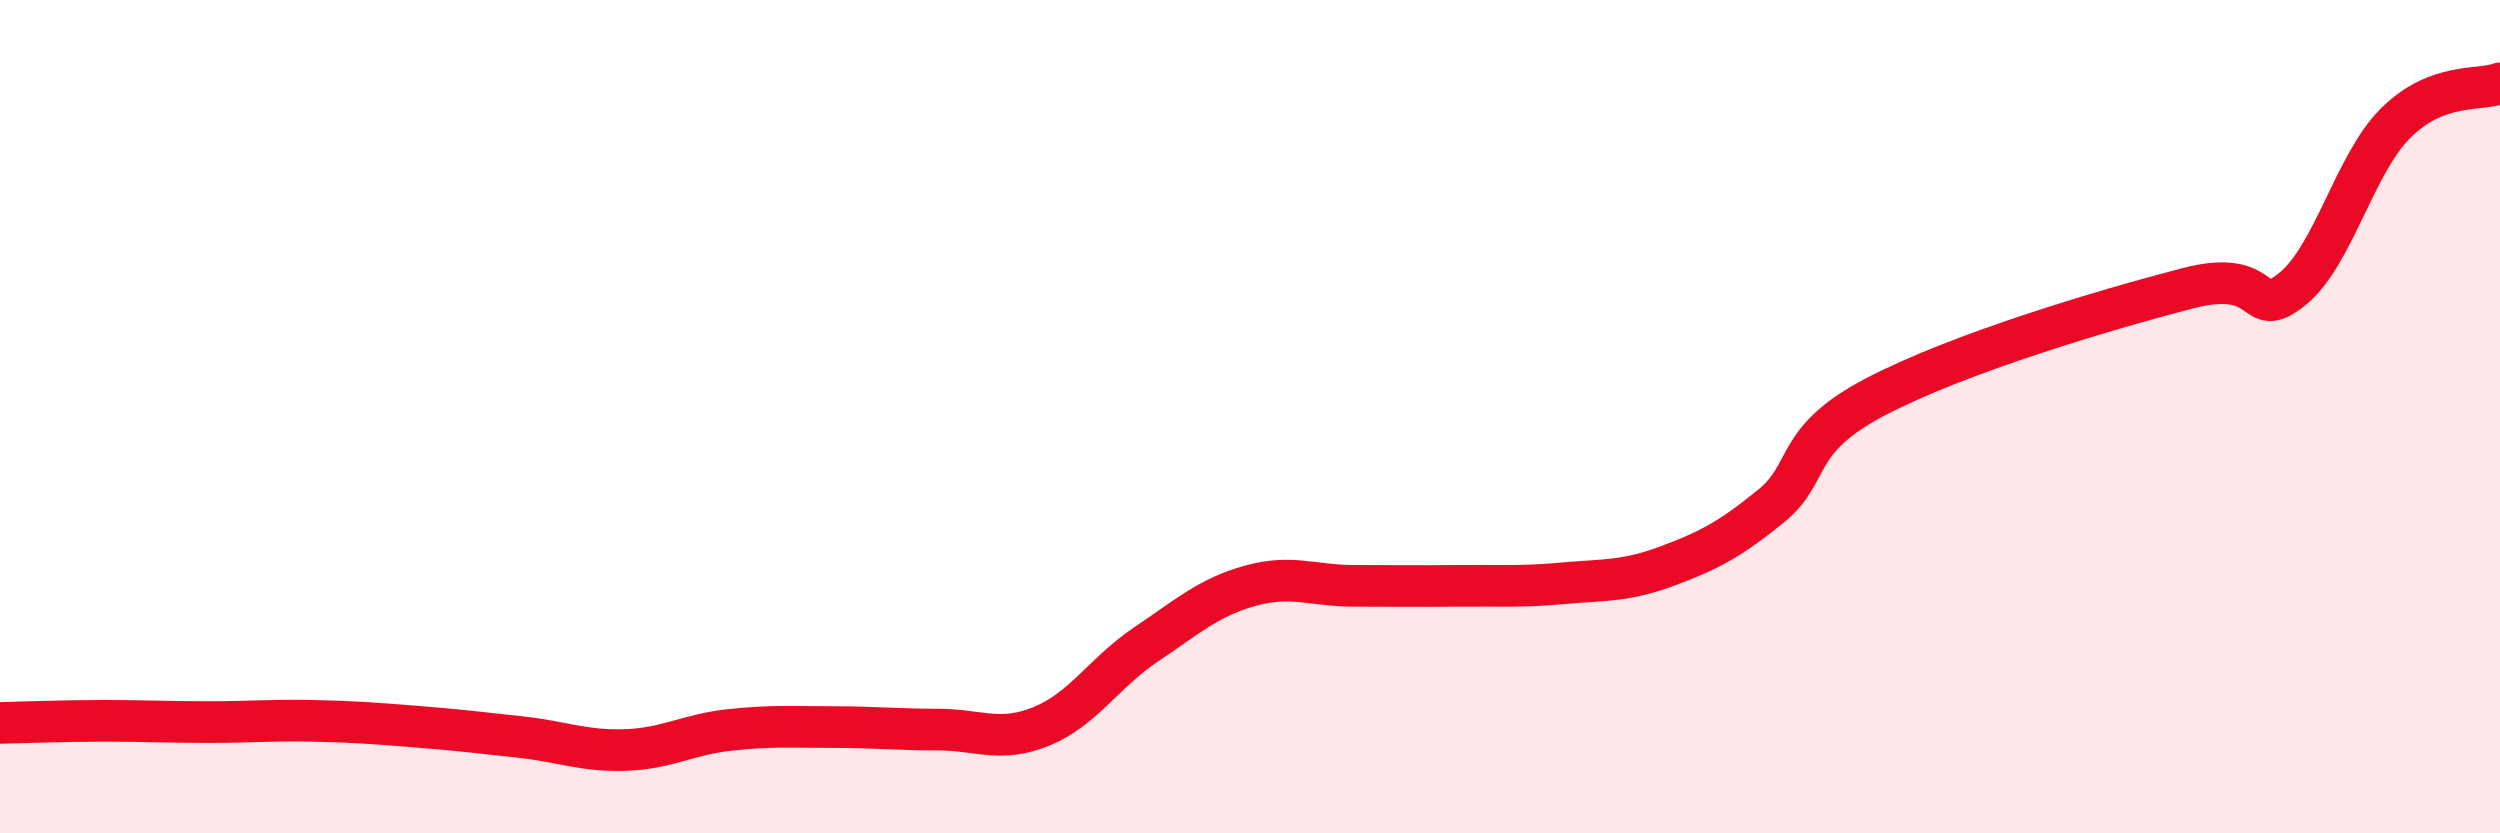 
    <svg width="60" height="20" viewBox="0 0 60 20" xmlns="http://www.w3.org/2000/svg">
      <path
        d="M 0,17.35 C 0.5,17.34 1.5,17.3 2.5,17.3 C 3.5,17.3 4,17.33 5,17.33 C 6,17.33 6.5,17.28 7.5,17.3 C 8.5,17.32 9,17.36 10,17.44 C 11,17.52 11.5,17.58 12.5,17.69 C 13.5,17.8 14,18.03 15,18 C 16,17.97 16.5,17.63 17.5,17.52 C 18.5,17.41 19,17.45 20,17.45 C 21,17.45 21.5,17.51 22.5,17.51 C 23.5,17.51 24,17.84 25,17.43 C 26,17.02 26.5,16.14 27.5,15.47 C 28.5,14.8 29,14.34 30,14.06 C 31,13.78 31.5,14.06 32.5,14.06 C 33.5,14.06 34,14.07 35,14.06 C 36,14.05 36.5,14.09 37.5,14 C 38.5,13.91 39,13.96 40,13.59 C 41,13.22 41.5,12.96 42.5,12.15 C 43.5,11.34 43,10.58 45,9.53 C 47,8.48 50.5,7.44 52.5,6.92 C 54.5,6.4 54,7.74 55,6.95 C 56,6.16 56.5,3.94 57.5,2.95 C 58.5,1.96 59.5,2.19 60,2L60 20L0 20Z"
        fill="#EB0A25"
        opacity="0.1"
        stroke-linecap="round"
        stroke-linejoin="round"
      />
      <path
        d="M 0,17.35 C 0.5,17.34 1.5,17.3 2.5,17.3 C 3.5,17.3 4,17.33 5,17.33 C 6,17.33 6.5,17.28 7.5,17.3 C 8.5,17.32 9,17.36 10,17.44 C 11,17.52 11.5,17.58 12.5,17.69 C 13.5,17.8 14,18.03 15,18 C 16,17.97 16.5,17.63 17.5,17.52 C 18.5,17.41 19,17.45 20,17.45 C 21,17.45 21.5,17.51 22.5,17.51 C 23.5,17.51 24,17.84 25,17.43 C 26,17.02 26.5,16.14 27.5,15.47 C 28.5,14.8 29,14.34 30,14.06 C 31,13.78 31.5,14.06 32.5,14.06 C 33.5,14.06 34,14.07 35,14.06 C 36,14.05 36.5,14.09 37.5,14 C 38.5,13.91 39,13.96 40,13.59 C 41,13.22 41.5,12.96 42.5,12.15 C 43.5,11.34 43,10.58 45,9.53 C 47,8.48 50.5,7.44 52.5,6.92 C 54.5,6.4 54,7.74 55,6.95 C 56,6.16 56.5,3.94 57.5,2.95 C 58.5,1.96 59.5,2.19 60,2"
        stroke="#EB0A25"
        stroke-width="1"
        fill="none"
        stroke-linecap="round"
        stroke-linejoin="round"
      />
    </svg>
  
